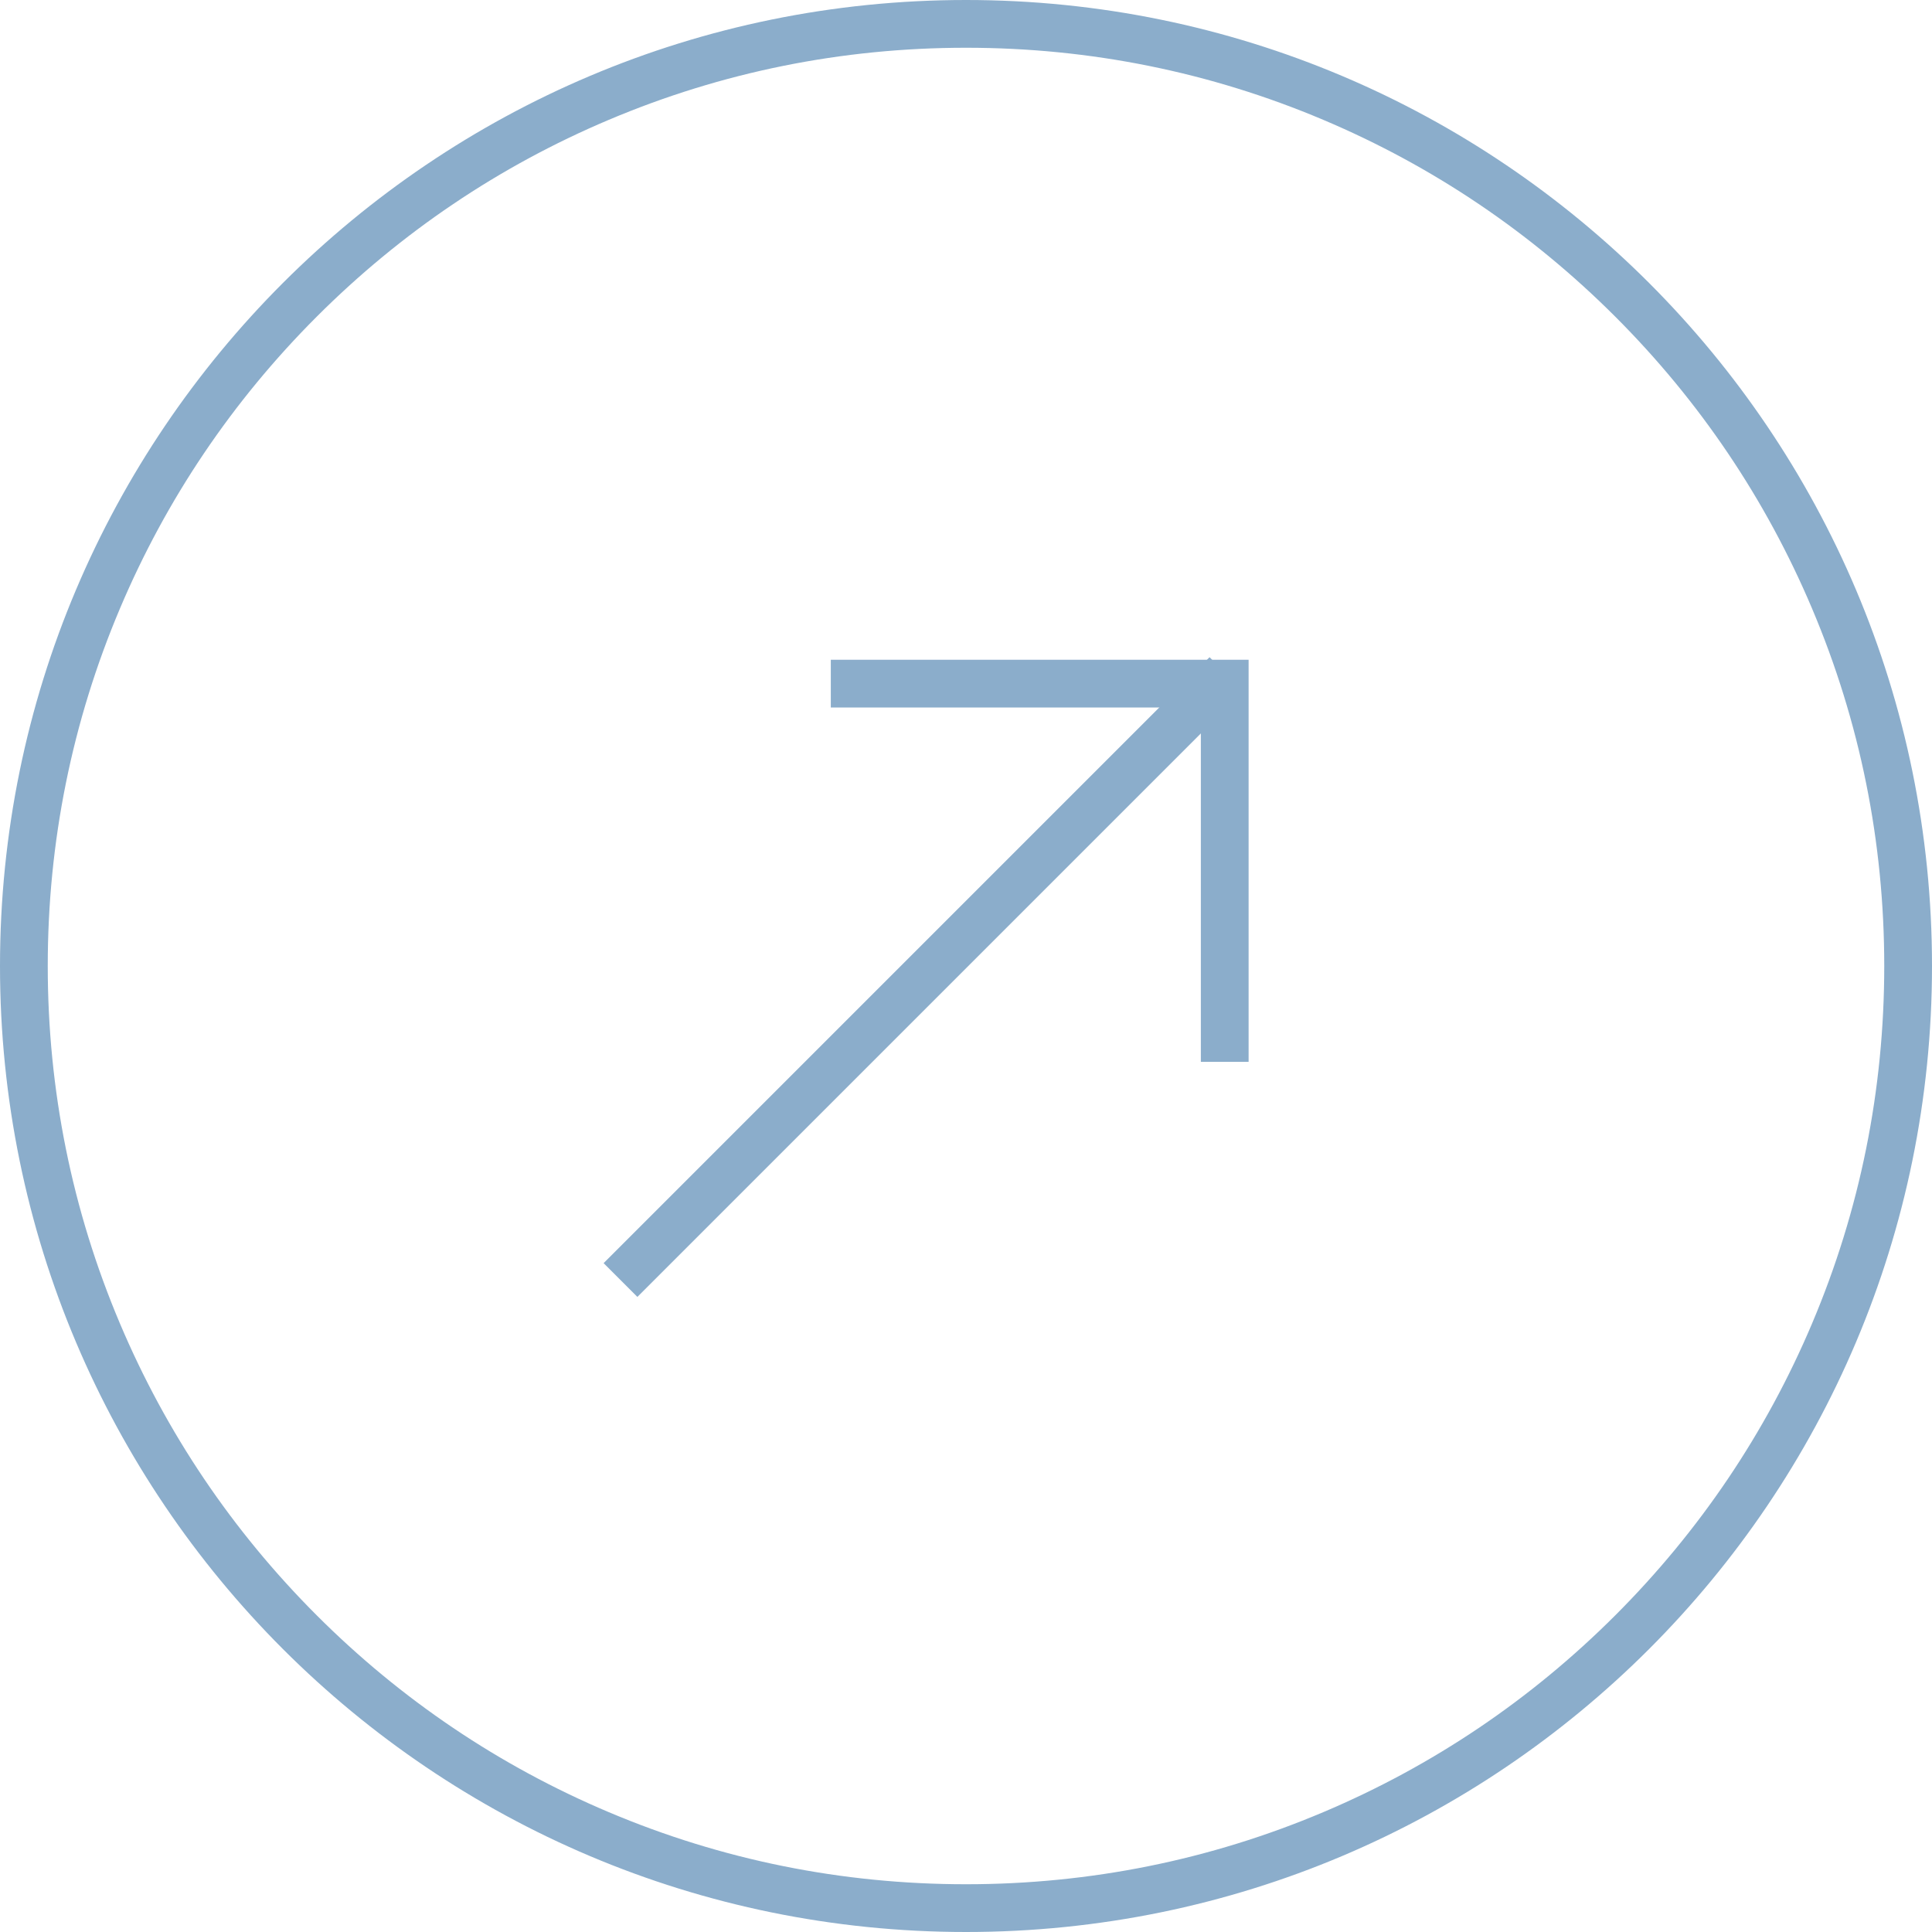 <svg xmlns="http://www.w3.org/2000/svg" width="40.458" height="40.458" viewBox="0 0 40.458 40.458">
  <g id="Groupe_240" data-name="Groupe 240" transform="translate(-191.314 -516.314)">
    <g id="Tracé_44" data-name="Tracé 44" transform="translate(191.314 516.314)" fill="none">
      <path d="M20.229,0A20.229,20.229,0,1,1,0,20.229,20.229,20.229,0,0,1,20.229,0Z" stroke="none"/>
      <path d="M 20.229 1 C 17.633 1 15.115 1.508 12.745 2.511 C 10.455 3.479 8.398 4.866 6.632 6.632 C 4.866 8.398 3.479 10.455 2.511 12.745 C 1.508 15.115 1 17.633 1 20.229 C 1 22.825 1.508 25.344 2.511 27.714 C 3.479 30.003 4.866 32.06 6.632 33.826 C 8.398 35.592 10.455 36.979 12.745 37.947 C 15.115 38.95 17.633 39.458 20.229 39.458 C 22.825 39.458 25.344 38.95 27.714 37.947 C 30.003 36.979 32.06 35.592 33.826 33.826 C 35.592 32.06 36.979 30.003 37.947 27.714 C 38.95 25.344 39.458 22.825 39.458 20.229 C 39.458 17.633 38.95 15.115 37.947 12.745 C 36.979 10.455 35.592 8.398 33.826 6.632 C 32.06 4.866 30.003 3.479 27.714 2.511 C 25.344 1.508 22.825 1 20.229 1 M 20.229 -3.814697265625e-06 C 31.401 -3.814697265625e-06 40.458 9.057 40.458 20.229 C 40.458 31.401 31.401 40.458 20.229 40.458 C 9.057 40.458 -3.814697265625e-06 31.401 -3.814697265625e-06 20.229 C -3.814697265625e-06 9.057 9.057 -3.814697265625e-06 20.229 -3.814697265625e-06 Z" stroke="none" fill="#8badcb"/>
    </g>
    <path id="Tracé_41" data-name="Tracé 41" d="M0,0H8.249V7.92" transform="translate(208.712 530.63)" fill="none" stroke="#8badcb" stroke-width="1"/>
    <line id="Ligne_16" data-name="Ligne 16" x2="17.945" transform="translate(204.308 543.119) rotate(-45)" fill="none" stroke="#8badcb" stroke-width="1"/>
  </g>
</svg>
